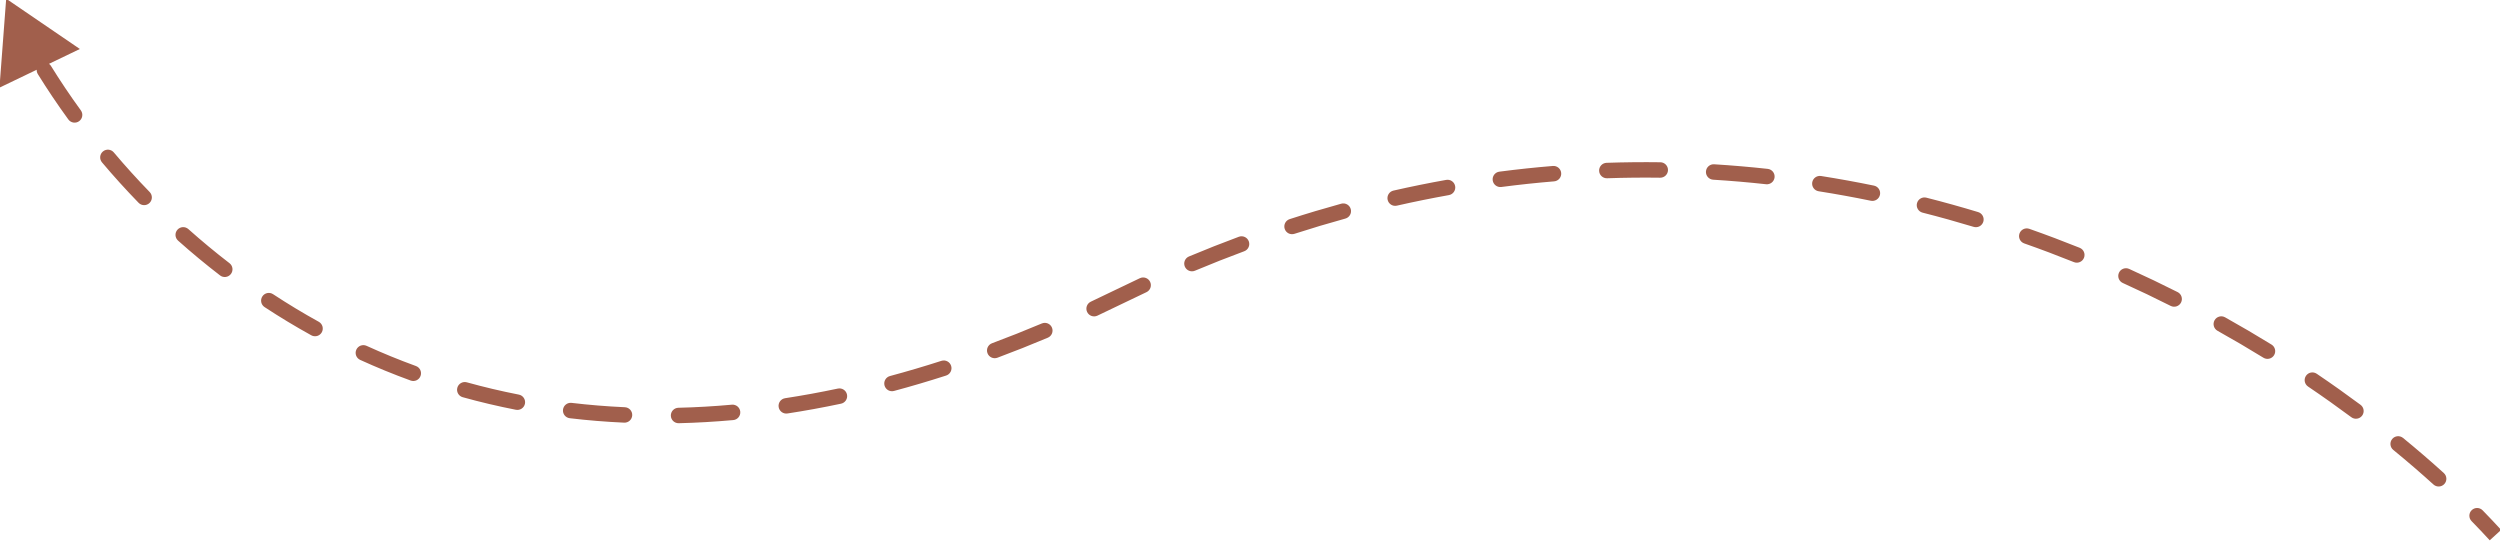 <svg xmlns="http://www.w3.org/2000/svg" width="809" height="175" viewBox="0 0 809 175" fill="none"><g clip-path="url(#clip0_2440_1253)"><path fill-rule="evenodd" clip-rule="evenodd" d="M-0.172 28.365L2 -0.42L25.843 15.854L15.86 20.655C16.108 20.838 16.326 21.071 16.498 21.349C19.426 26.079 22.647 30.887 26.162 35.718C26.974 36.834 26.728 38.398 25.611 39.21C24.495 40.023 22.931 39.776 22.119 38.66C18.53 33.728 15.24 28.817 12.246 23.98C11.975 23.542 11.855 23.052 11.874 22.572L-0.172 28.365ZM33.303 49.019C34.358 48.129 35.935 48.264 36.825 49.319C40.461 53.632 44.332 57.92 48.438 62.144C49.4 63.134 49.377 64.717 48.387 65.679C47.397 66.642 45.814 66.619 44.852 65.629C40.663 61.319 36.713 56.943 33.003 52.542C32.113 51.486 32.247 49.909 33.303 49.019ZM537.227 57.507C531.558 57.429 525.834 57.486 520.057 57.685C518.677 57.733 517.52 56.653 517.473 55.273C517.425 53.893 518.505 52.736 519.885 52.688C525.743 52.486 531.547 52.429 537.295 52.507C538.676 52.526 539.78 53.66 539.761 55.041C539.742 56.422 538.608 57.526 537.227 57.507ZM552.044 55.504C552.13 54.125 553.316 53.077 554.694 53.162C560.54 53.523 566.323 54.021 572.04 54.648C573.412 54.799 574.403 56.033 574.252 57.406C574.102 58.778 572.867 59.769 571.495 59.618C565.856 59 560.152 58.508 554.386 58.153C553.008 58.068 551.96 56.882 552.044 55.504ZM505.201 55.99C505.315 57.366 504.292 58.574 502.915 58.688C497.269 59.154 491.577 59.758 485.84 60.508C484.471 60.687 483.216 59.722 483.037 58.353C482.858 56.984 483.823 55.729 485.192 55.55C491.008 54.79 496.779 54.177 502.504 53.705C503.88 53.591 505.088 54.614 505.201 55.99ZM586.435 59.035C586.65 57.671 587.93 56.739 589.294 56.955C595.077 57.867 600.786 58.908 606.418 60.067C607.77 60.345 608.641 61.667 608.362 63.02C608.084 64.372 606.762 65.243 605.409 64.964C599.853 63.82 594.22 62.794 588.515 61.894C587.151 61.678 586.22 60.398 586.435 59.035ZM470.888 60.233C471.131 61.592 470.226 62.891 468.867 63.134C463.292 64.131 457.679 65.267 452.029 66.55C450.683 66.856 449.344 66.012 449.038 64.665C448.732 63.319 449.576 61.98 450.922 61.674C456.648 60.374 462.336 59.223 467.987 58.212C469.346 57.969 470.645 58.874 470.888 60.233ZM620.336 65.773C620.676 64.435 622.036 63.626 623.374 63.966C629.049 65.408 634.636 66.966 640.132 68.63C641.454 69.031 642.201 70.426 641.801 71.748C641.401 73.069 640.005 73.816 638.684 73.416C633.258 71.773 627.743 70.235 622.143 68.812C620.805 68.472 619.995 67.111 620.336 65.773ZM437.104 67.662C437.47 68.993 436.688 70.369 435.357 70.735C429.893 72.238 424.398 73.88 418.873 75.666C417.56 76.09 416.15 75.37 415.726 74.056C415.301 72.742 416.022 71.333 417.336 70.908C422.93 69.1 428.496 67.437 434.03 65.914C435.361 65.548 436.738 66.33 437.104 67.662ZM57.421 74.335C58.34 73.305 59.92 73.214 60.95 74.133C65.184 77.908 69.62 81.595 74.259 85.162C75.354 86.004 75.559 87.574 74.717 88.668C73.876 89.763 72.306 89.968 71.211 89.126C66.474 85.483 61.944 81.718 57.623 77.865C56.592 76.946 56.502 75.366 57.421 74.335ZM653.502 75.576C653.96 74.274 655.388 73.59 656.69 74.048C662.227 75.996 667.661 78.047 672.988 80.187C674.27 80.701 674.891 82.157 674.376 83.438C673.862 84.719 672.406 85.341 671.125 84.826C665.863 82.713 660.497 80.688 655.031 78.765C653.728 78.306 653.044 76.879 653.502 75.576ZM404.109 78.089C404.589 79.383 403.93 80.822 402.635 81.303C397.342 83.267 392.023 85.366 386.68 87.604C385.407 88.137 383.942 87.537 383.409 86.264C382.875 84.99 383.475 83.526 384.749 82.992C390.155 80.728 395.537 78.604 400.895 76.615C402.19 76.135 403.629 76.794 404.109 78.089ZM685.689 88.268C686.258 87.01 687.739 86.452 688.997 87.021C694.35 89.443 699.581 91.949 704.686 94.525C705.918 95.147 706.413 96.651 705.791 97.883C705.169 99.116 703.666 99.611 702.433 98.989C697.39 96.444 692.223 93.969 686.936 91.576C685.678 91.007 685.12 89.526 685.689 88.268ZM372.19 91.23C372.774 92.481 372.233 93.969 370.982 94.552C368.376 95.767 365.766 97.016 363.15 98.299C360.456 99.62 357.777 100.904 355.112 102.15C353.861 102.735 352.373 102.195 351.788 100.945C351.203 99.694 351.743 98.206 352.994 97.621C355.63 96.388 358.282 95.118 360.948 93.81C363.593 92.513 366.233 91.25 368.868 90.021C370.119 89.437 371.607 89.979 372.19 91.23ZM84.901 95.915C85.659 94.761 87.209 94.44 88.363 95.198C93.114 98.318 98.045 101.303 103.158 104.129C104.366 104.797 104.804 106.318 104.136 107.527C103.468 108.735 101.947 109.173 100.739 108.505C95.513 105.617 90.473 102.565 85.618 99.377C84.464 98.62 84.143 97.07 84.901 95.915ZM716.628 103.642C717.302 102.437 718.825 102.006 720.03 102.679C725.194 105.564 730.209 108.512 735.068 111.504C736.244 112.228 736.61 113.768 735.887 114.944C735.163 116.12 733.623 116.486 732.447 115.762C727.647 112.806 722.693 109.894 717.591 107.044C716.386 106.371 715.955 104.848 716.628 103.642ZM340.408 106.006C340.944 107.279 340.347 108.745 339.075 109.281C333.573 111.599 328.136 113.757 322.764 115.76C321.47 116.243 320.03 115.585 319.548 114.291C319.066 112.998 319.723 111.558 321.017 111.075C326.323 109.097 331.695 106.965 337.133 104.673C338.406 104.137 339.872 104.734 340.408 106.006ZM115.309 113.149C115.881 111.893 117.364 111.338 118.62 111.91C123.784 114.261 129.109 116.447 134.597 118.445C135.895 118.917 136.564 120.352 136.091 121.649C135.619 122.946 134.184 123.615 132.887 123.143C127.275 121.1 121.828 118.865 116.548 116.461C115.292 115.888 114.737 114.406 115.309 113.149ZM307.785 118.382C308.208 119.696 307.486 121.104 306.171 121.527C300.469 123.364 294.842 125.023 289.293 126.513C287.959 126.871 286.588 126.08 286.23 124.747C285.872 123.413 286.663 122.042 287.996 121.684C293.465 120.216 299.013 118.58 304.639 116.768C305.953 116.345 307.362 117.067 307.785 118.382ZM746.215 121.612C746.989 120.468 748.543 120.168 749.687 120.942C754.607 124.27 759.338 127.63 763.872 130.998C764.98 131.822 765.211 133.388 764.388 134.496C763.564 135.604 761.998 135.835 760.89 135.012C756.415 131.687 751.744 128.37 746.885 125.083C745.741 124.309 745.441 122.755 746.215 121.612ZM147.994 125.46C148.364 124.13 149.742 123.351 151.072 123.72C156.538 125.238 162.15 126.569 167.906 127.697C169.261 127.962 170.144 129.276 169.879 130.631C169.613 131.986 168.3 132.869 166.945 132.603C161.061 131.451 155.324 130.09 149.735 128.538C148.404 128.169 147.625 126.791 147.994 125.46ZM274.086 127.669C274.373 129.02 273.51 130.347 272.16 130.633C266.288 131.879 260.507 132.932 254.818 133.802C253.453 134.01 252.177 133.073 251.969 131.708C251.76 130.343 252.697 129.068 254.062 128.859C259.656 128.004 265.342 126.968 271.122 125.742C272.473 125.456 273.8 126.318 274.086 127.669ZM182.187 132.559C182.349 131.188 183.593 130.209 184.964 130.371C190.583 131.038 196.329 131.511 202.202 131.777C203.582 131.84 204.649 133.008 204.587 134.388C204.524 135.767 203.356 136.835 201.976 136.772C195.982 136.501 190.115 136.017 184.375 135.336C183.004 135.174 182.024 133.931 182.187 132.559ZM239.551 133.222C239.675 134.597 238.661 135.813 237.286 135.937C231.298 136.477 225.417 136.812 219.645 136.952C218.265 136.986 217.119 135.894 217.085 134.513C217.052 133.133 218.143 131.987 219.524 131.953C225.185 131.816 230.956 131.488 236.837 130.957C238.212 130.833 239.427 131.847 239.551 133.222ZM774.109 142.071C774.983 141.003 776.558 140.845 777.627 141.719C782.294 145.537 786.698 149.336 790.828 153.083C791.85 154.011 791.927 155.592 790.999 156.614C790.072 157.637 788.491 157.714 787.468 156.786C783.402 153.098 779.063 149.354 774.461 145.589C773.392 144.715 773.235 143.14 774.109 142.071ZM799.837 165.099C800.823 164.133 802.406 164.15 803.372 165.136C805.473 167.282 807.472 169.397 809.368 171.474L805.675 174.845C803.82 172.812 801.861 170.74 799.799 168.635C798.833 167.648 798.85 166.065 799.837 165.099Z" fill="#A15F4C"></path></g><defs><clipPath id="clip0_2440_1253"><rect width="809" height="175" fill="white"></rect></clipPath></defs></svg>